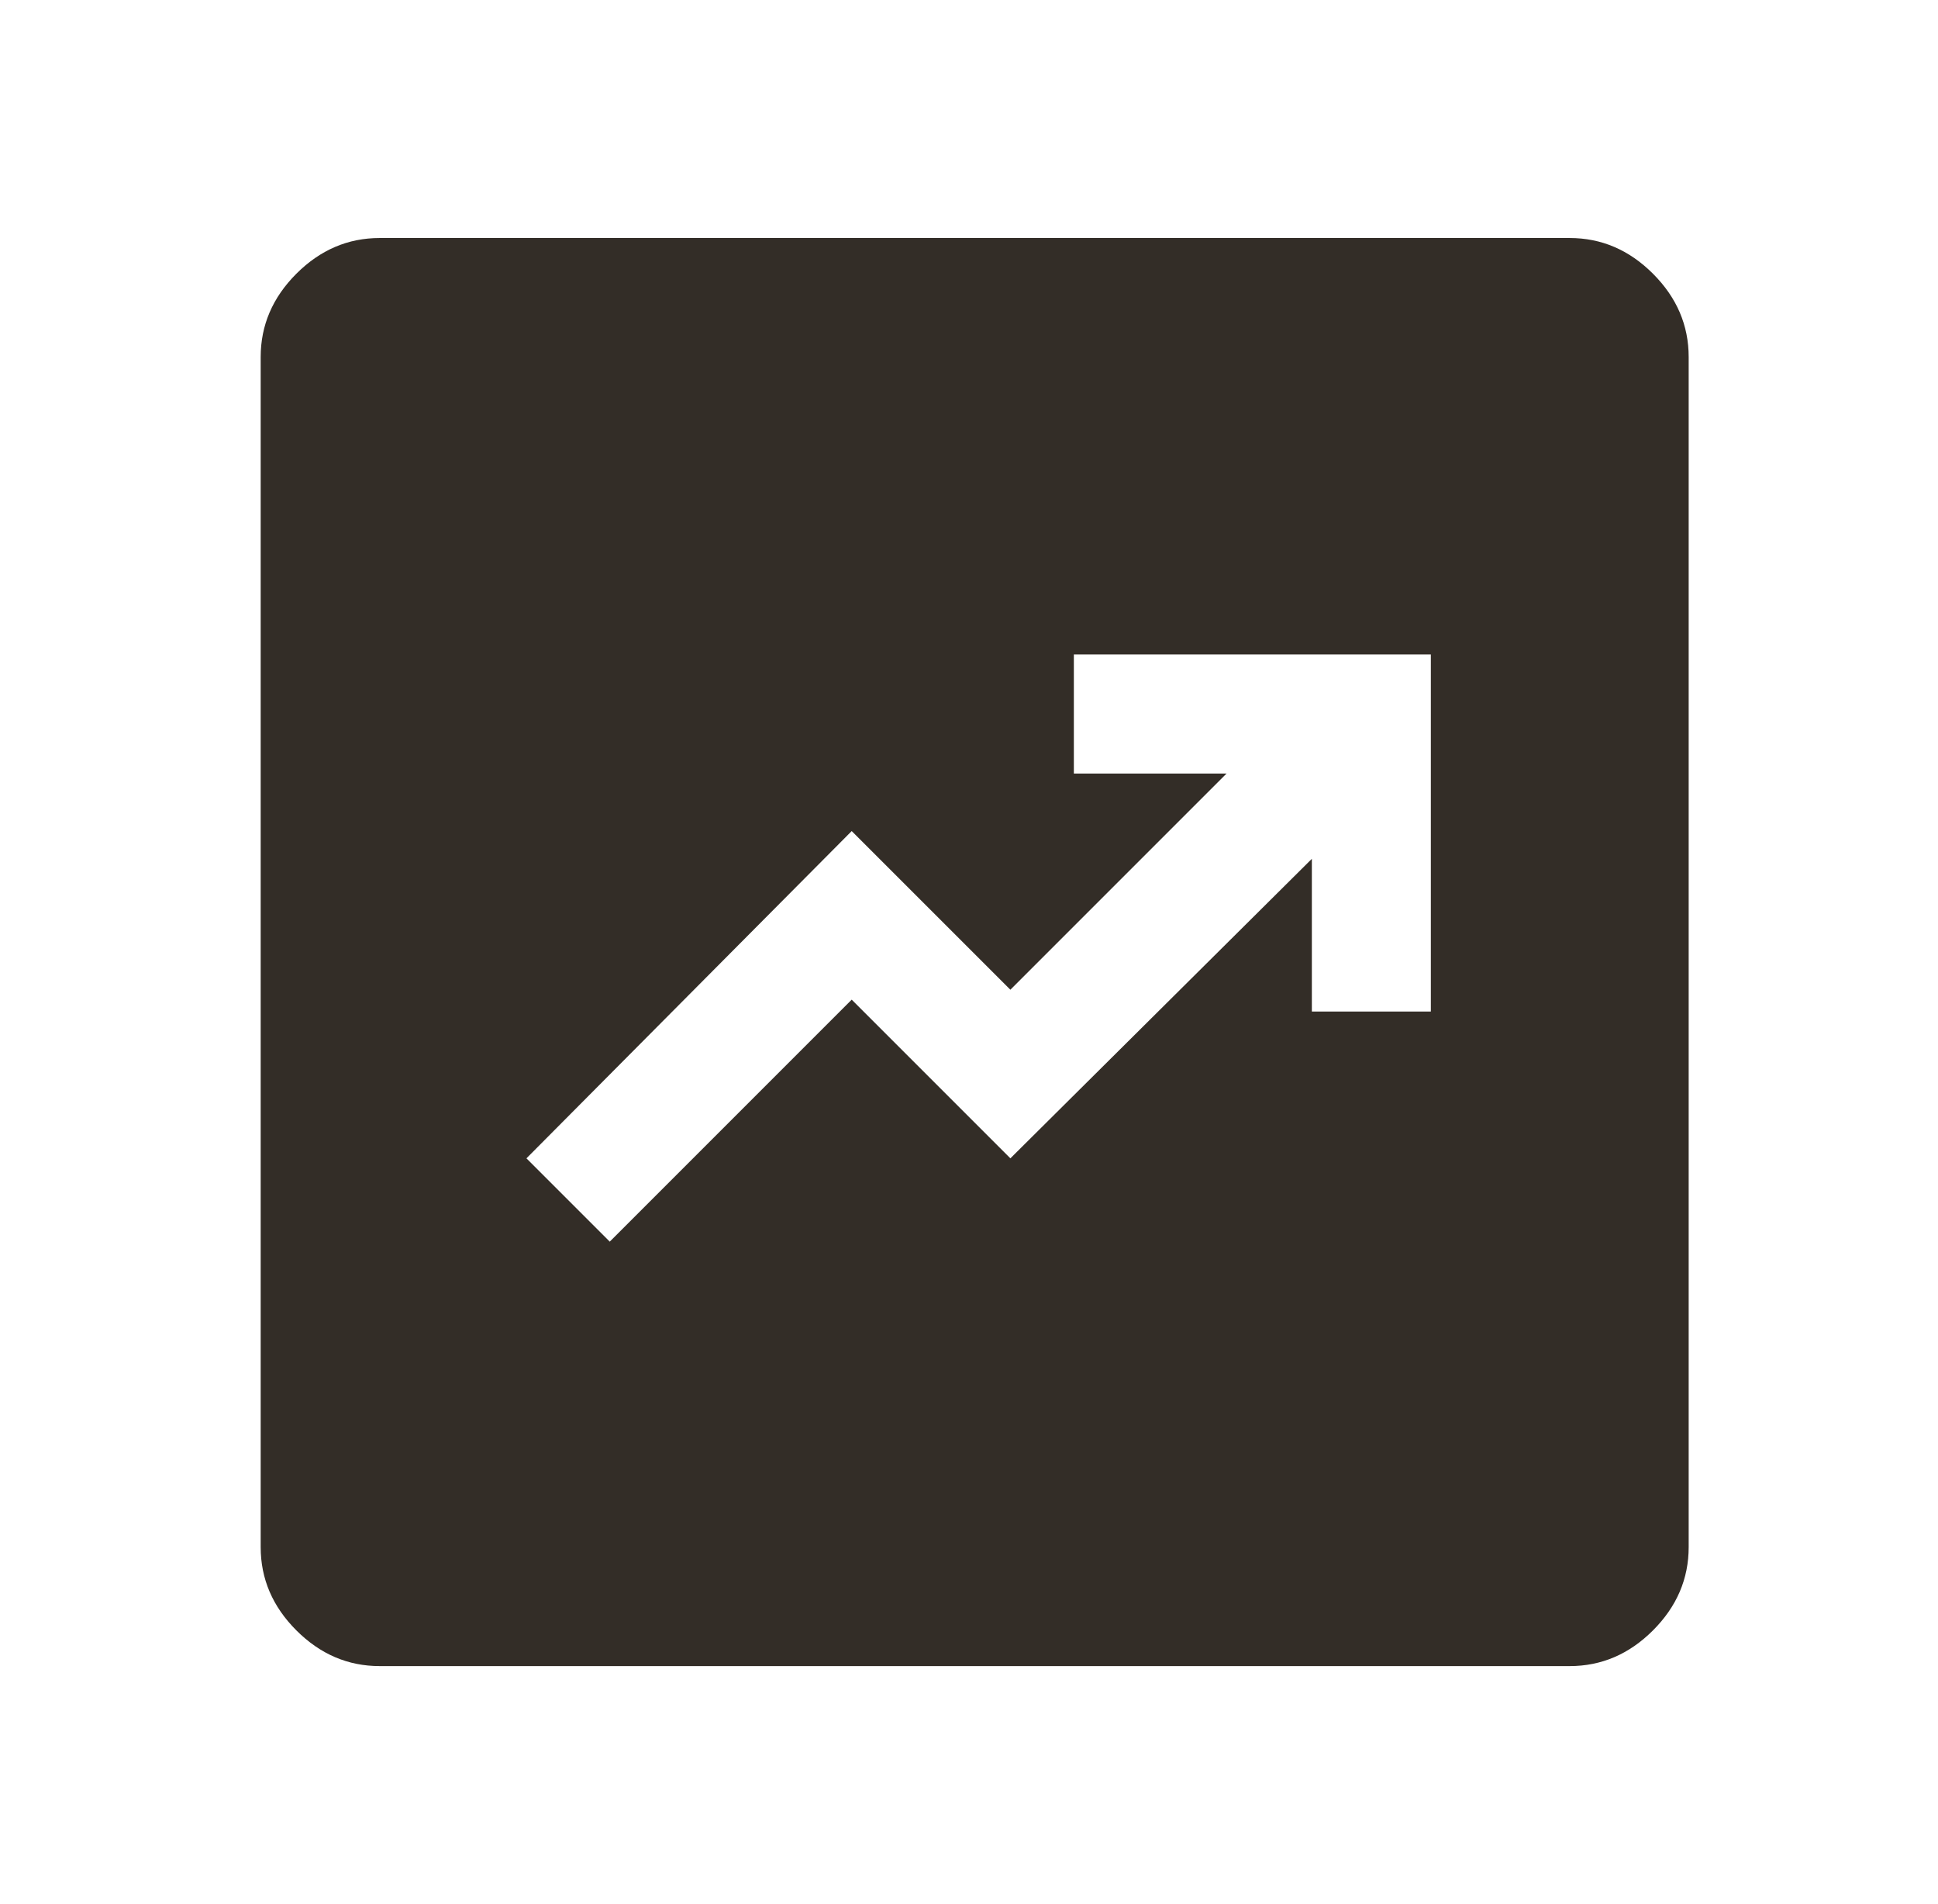 <svg width="57" height="56" fill="none" xmlns="http://www.w3.org/2000/svg"><mask id="a" style="mask-type:alpha" maskUnits="userSpaceOnUse" x="0" y="0" width="57" height="56"><path fill="#D9D9D9" d="M.667 0h56v56h-56z"/></mask><g mask="url(#a)"><path d="M17.934 36.517 25.05 29.4l4.667 4.667 8.867-8.809v4.492h3.5v-10.5h-10.5v3.5h4.491l-6.358 6.358-4.667-4.666-9.566 9.625 2.45 2.45ZM11.167 49c-.933 0-1.75-.35-2.45-1.05-.7-.7-1.05-1.517-1.05-2.45v-35c0-.933.35-1.75 1.05-2.45.7-.7 1.517-1.05 2.45-1.05h35c.933 0 1.75.35 2.45 1.05.7.7 1.05 1.517 1.05 2.45v35c0 .933-.35 1.75-1.05 2.45-.7.7-1.517 1.05-2.45 1.05h-35Z" fill="#332D27"/></g></svg>
